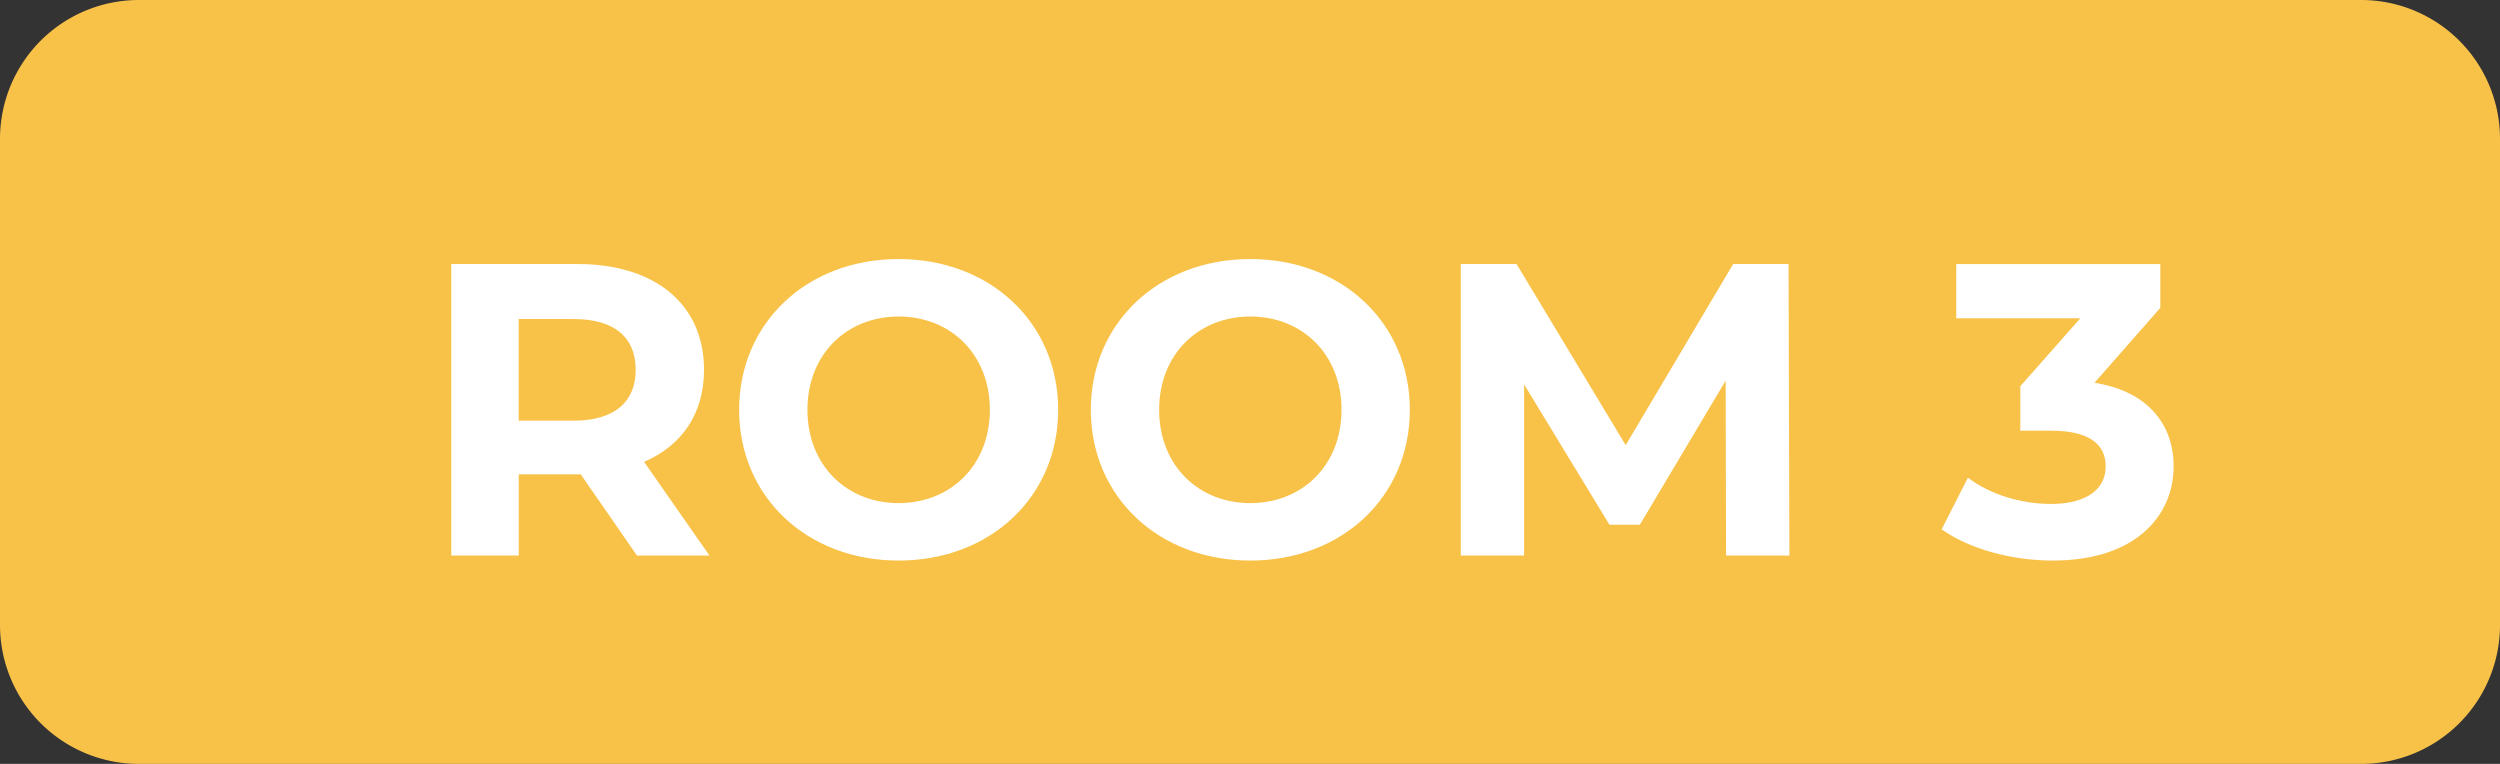<svg version="1.1" id="レイヤー_1" xmlns="http://www.w3.org/2000/svg" x="0" y="0" width="72" height="22" viewBox="0 0 72 22" xml:space="preserve"><rect x="0" y="0" width="72" height="22" fill="#333333" stroke="none"/><path id="長方形_159_8_" fill="#F8C249" d="M4 0h64a4 4 0 014 4v14a4 4 0 01-4 4H4a4 4 0 01-4-4V4a4 4 0 014-4z"/><path d="M18.345 16l-1.619-2.339h-1.787V16h-1.942V7.604h3.633c2.243 0 3.646 1.163 3.646 3.047 0 1.259-.636 2.183-1.727 2.65L20.432 16h-2.087zm-1.824-6.812h-1.583v2.927h1.583c1.188 0 1.787-.552 1.787-1.463.001-.924-.599-1.464-1.787-1.464zm4.766 2.615c0-2.495 1.943-4.342 4.594-4.342 2.639 0 4.594 1.835 4.594 4.342 0 2.506-1.955 4.341-4.594 4.341-2.651 0-4.594-1.847-4.594-4.341zm7.221 0c0-1.596-1.127-2.687-2.627-2.687-1.499 0-2.627 1.091-2.627 2.687 0 1.595 1.128 2.687 2.627 2.687 1.5-.001 2.627-1.093 2.627-2.687zm2.908 0c0-2.495 1.942-4.342 4.593-4.342 2.639 0 4.594 1.835 4.594 4.342 0 2.506-1.955 4.341-4.594 4.341-2.651 0-4.593-1.847-4.593-4.341zm7.22 0c0-1.596-1.128-2.687-2.627-2.687s-2.626 1.091-2.626 2.687c0 1.595 1.127 2.687 2.626 2.687s2.627-1.093 2.627-2.687zM49.711 16l-.012-5.037-2.471 4.149h-.876l-2.458-4.042V16h-1.823V7.604h1.606l3.143 5.217 3.095-5.217h1.595L51.534 16h-1.823zM62.6 13.434c0 1.415-1.091 2.71-3.478 2.71-1.176 0-2.387-.323-3.202-.899l.756-1.487c.635.48 1.522.756 2.398.756.971 0 1.57-.396 1.57-1.079 0-.636-.467-1.031-1.57-1.031h-.888v-1.283l1.728-1.955H56.34v-1.56h5.877v1.26l-1.896 2.158c1.511.239 2.279 1.174 2.279 2.41z" fill="#FFF"/></svg>
